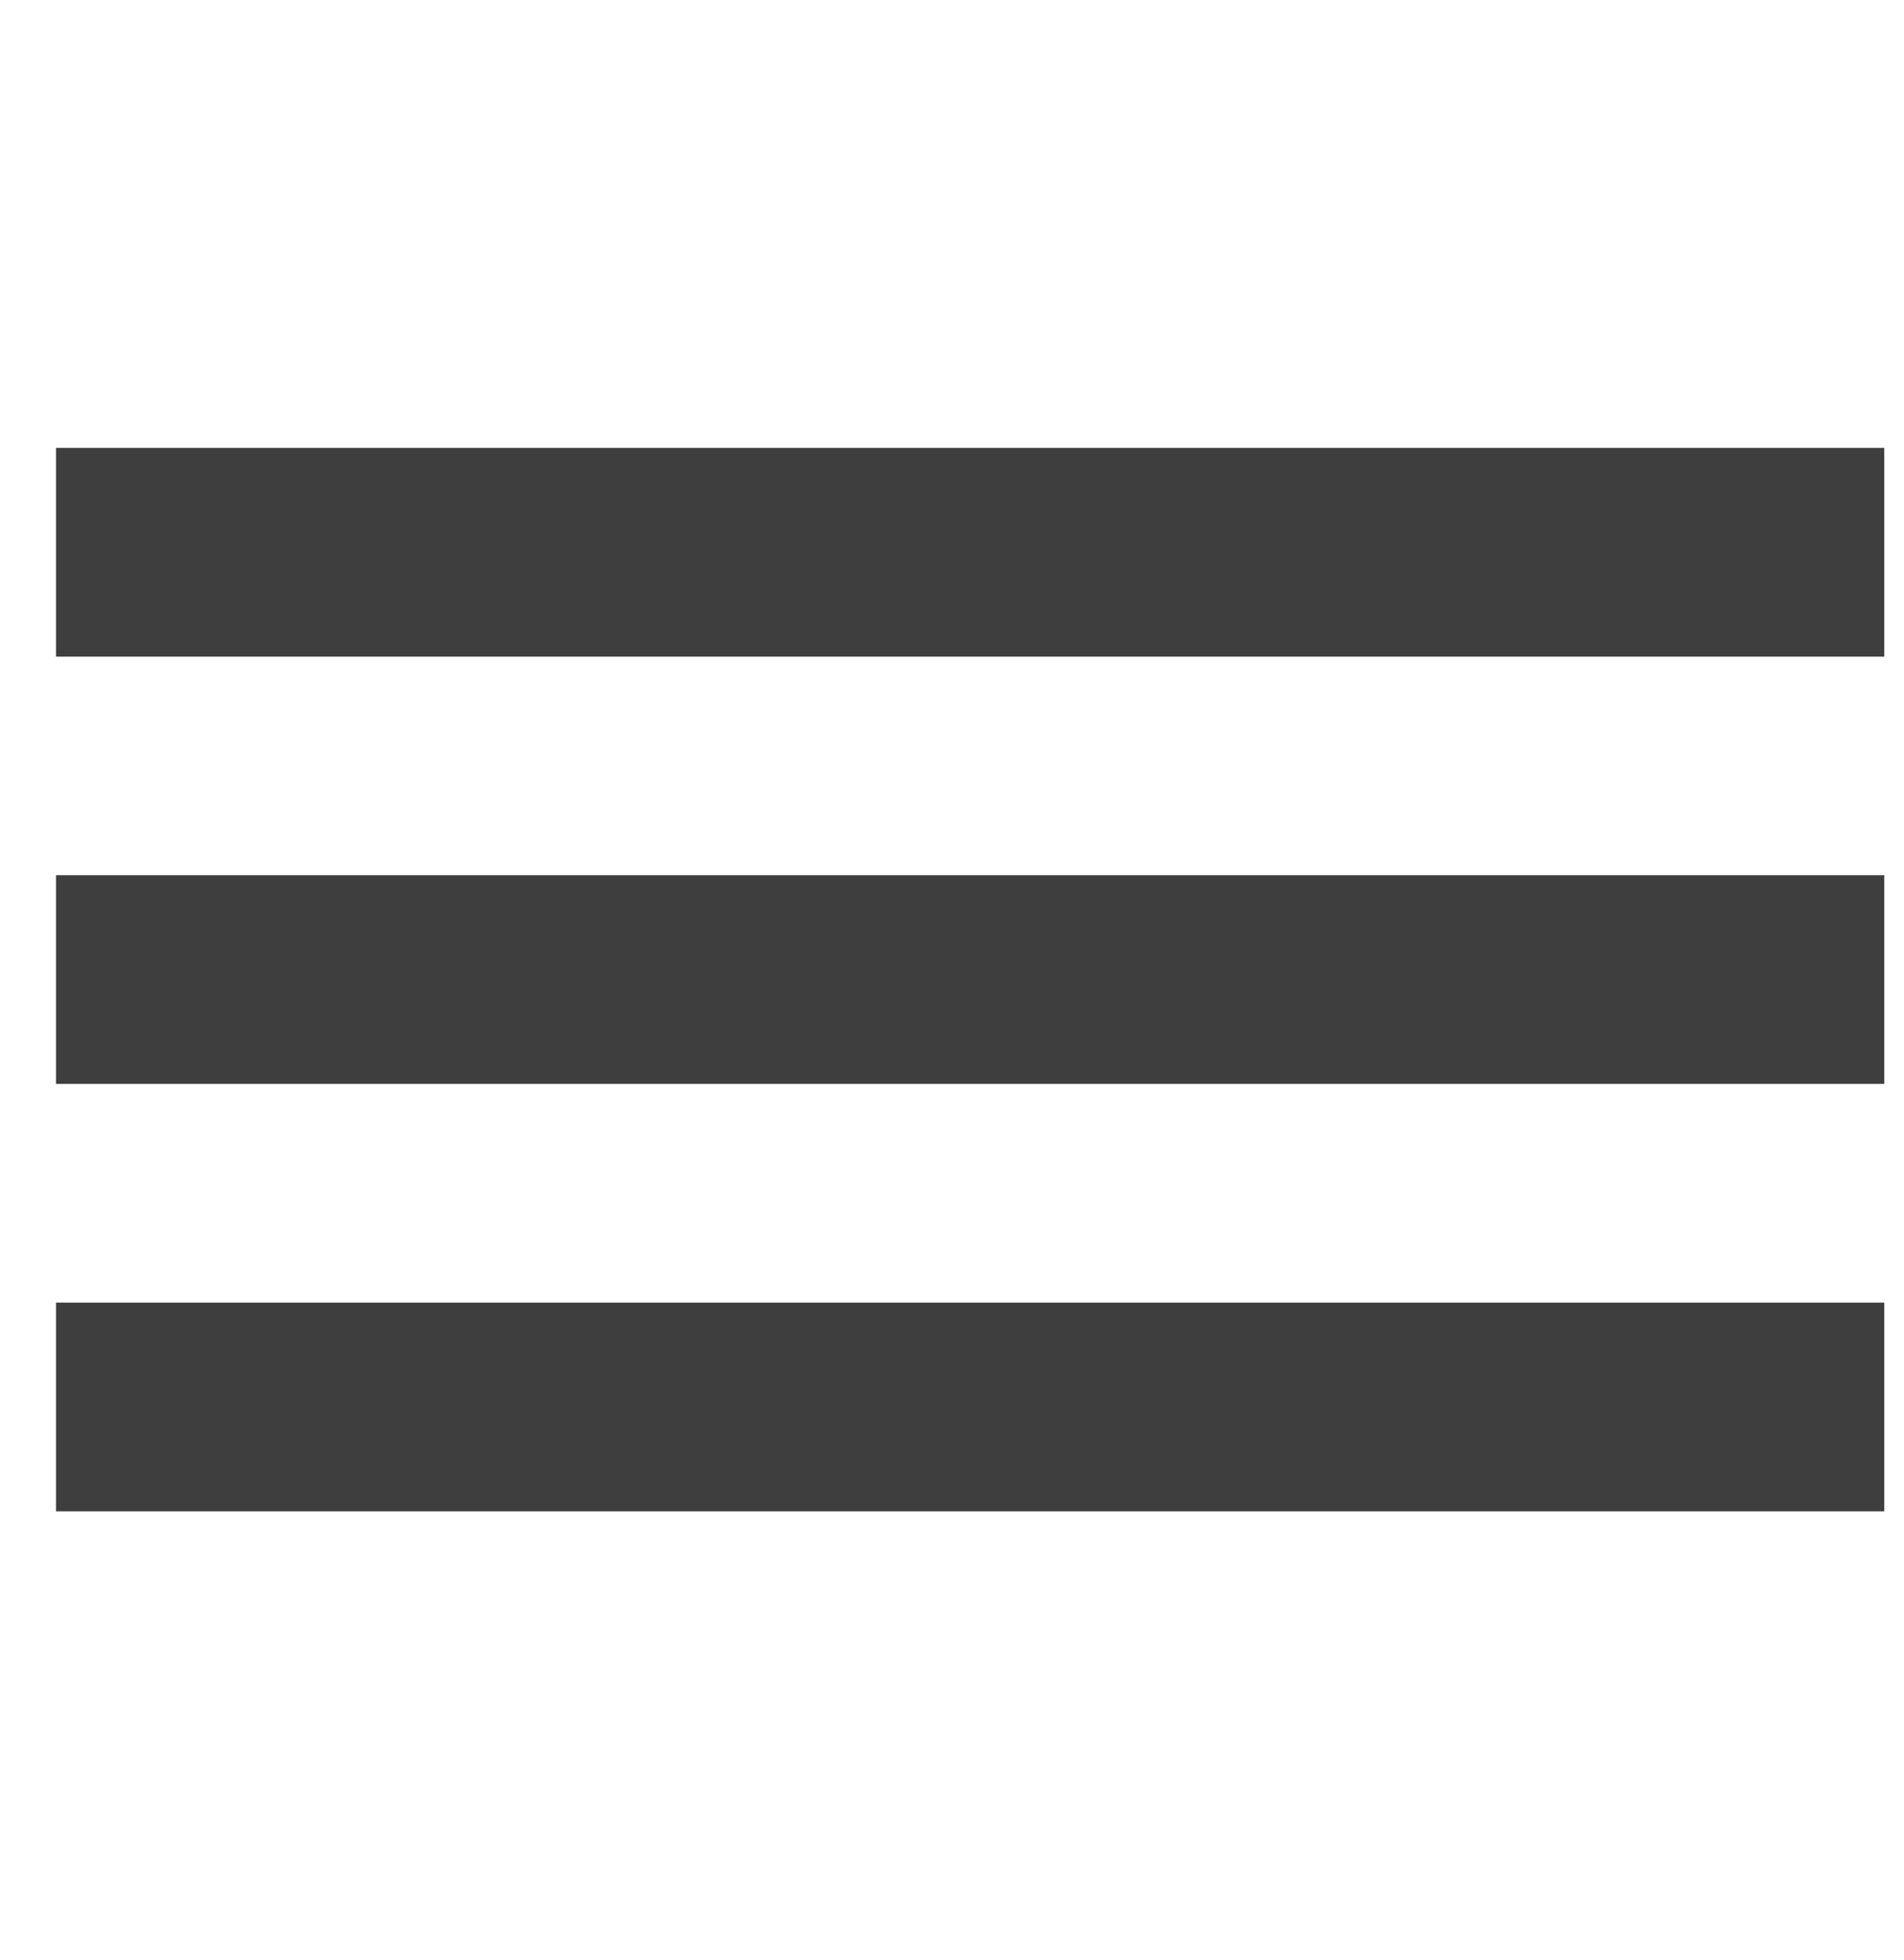 <?xml version="1.0" encoding="UTF-8"?> <svg xmlns="http://www.w3.org/2000/svg" width="34" height="35" viewBox="0 0 34 35" fill="none"><path fill-rule="evenodd" clip-rule="evenodd" d="M33.647 11.728H1V8H33.647V11.728Z" fill="#3E3E3E"></path><path fill-rule="evenodd" clip-rule="evenodd" d="M33.647 19.359H1V15.631H33.647V19.359Z" fill="#3E3E3E"></path><path fill-rule="evenodd" clip-rule="evenodd" d="M33.647 26.993H1V23.265H33.647V26.993Z" fill="#3E3E3E"></path></svg> 